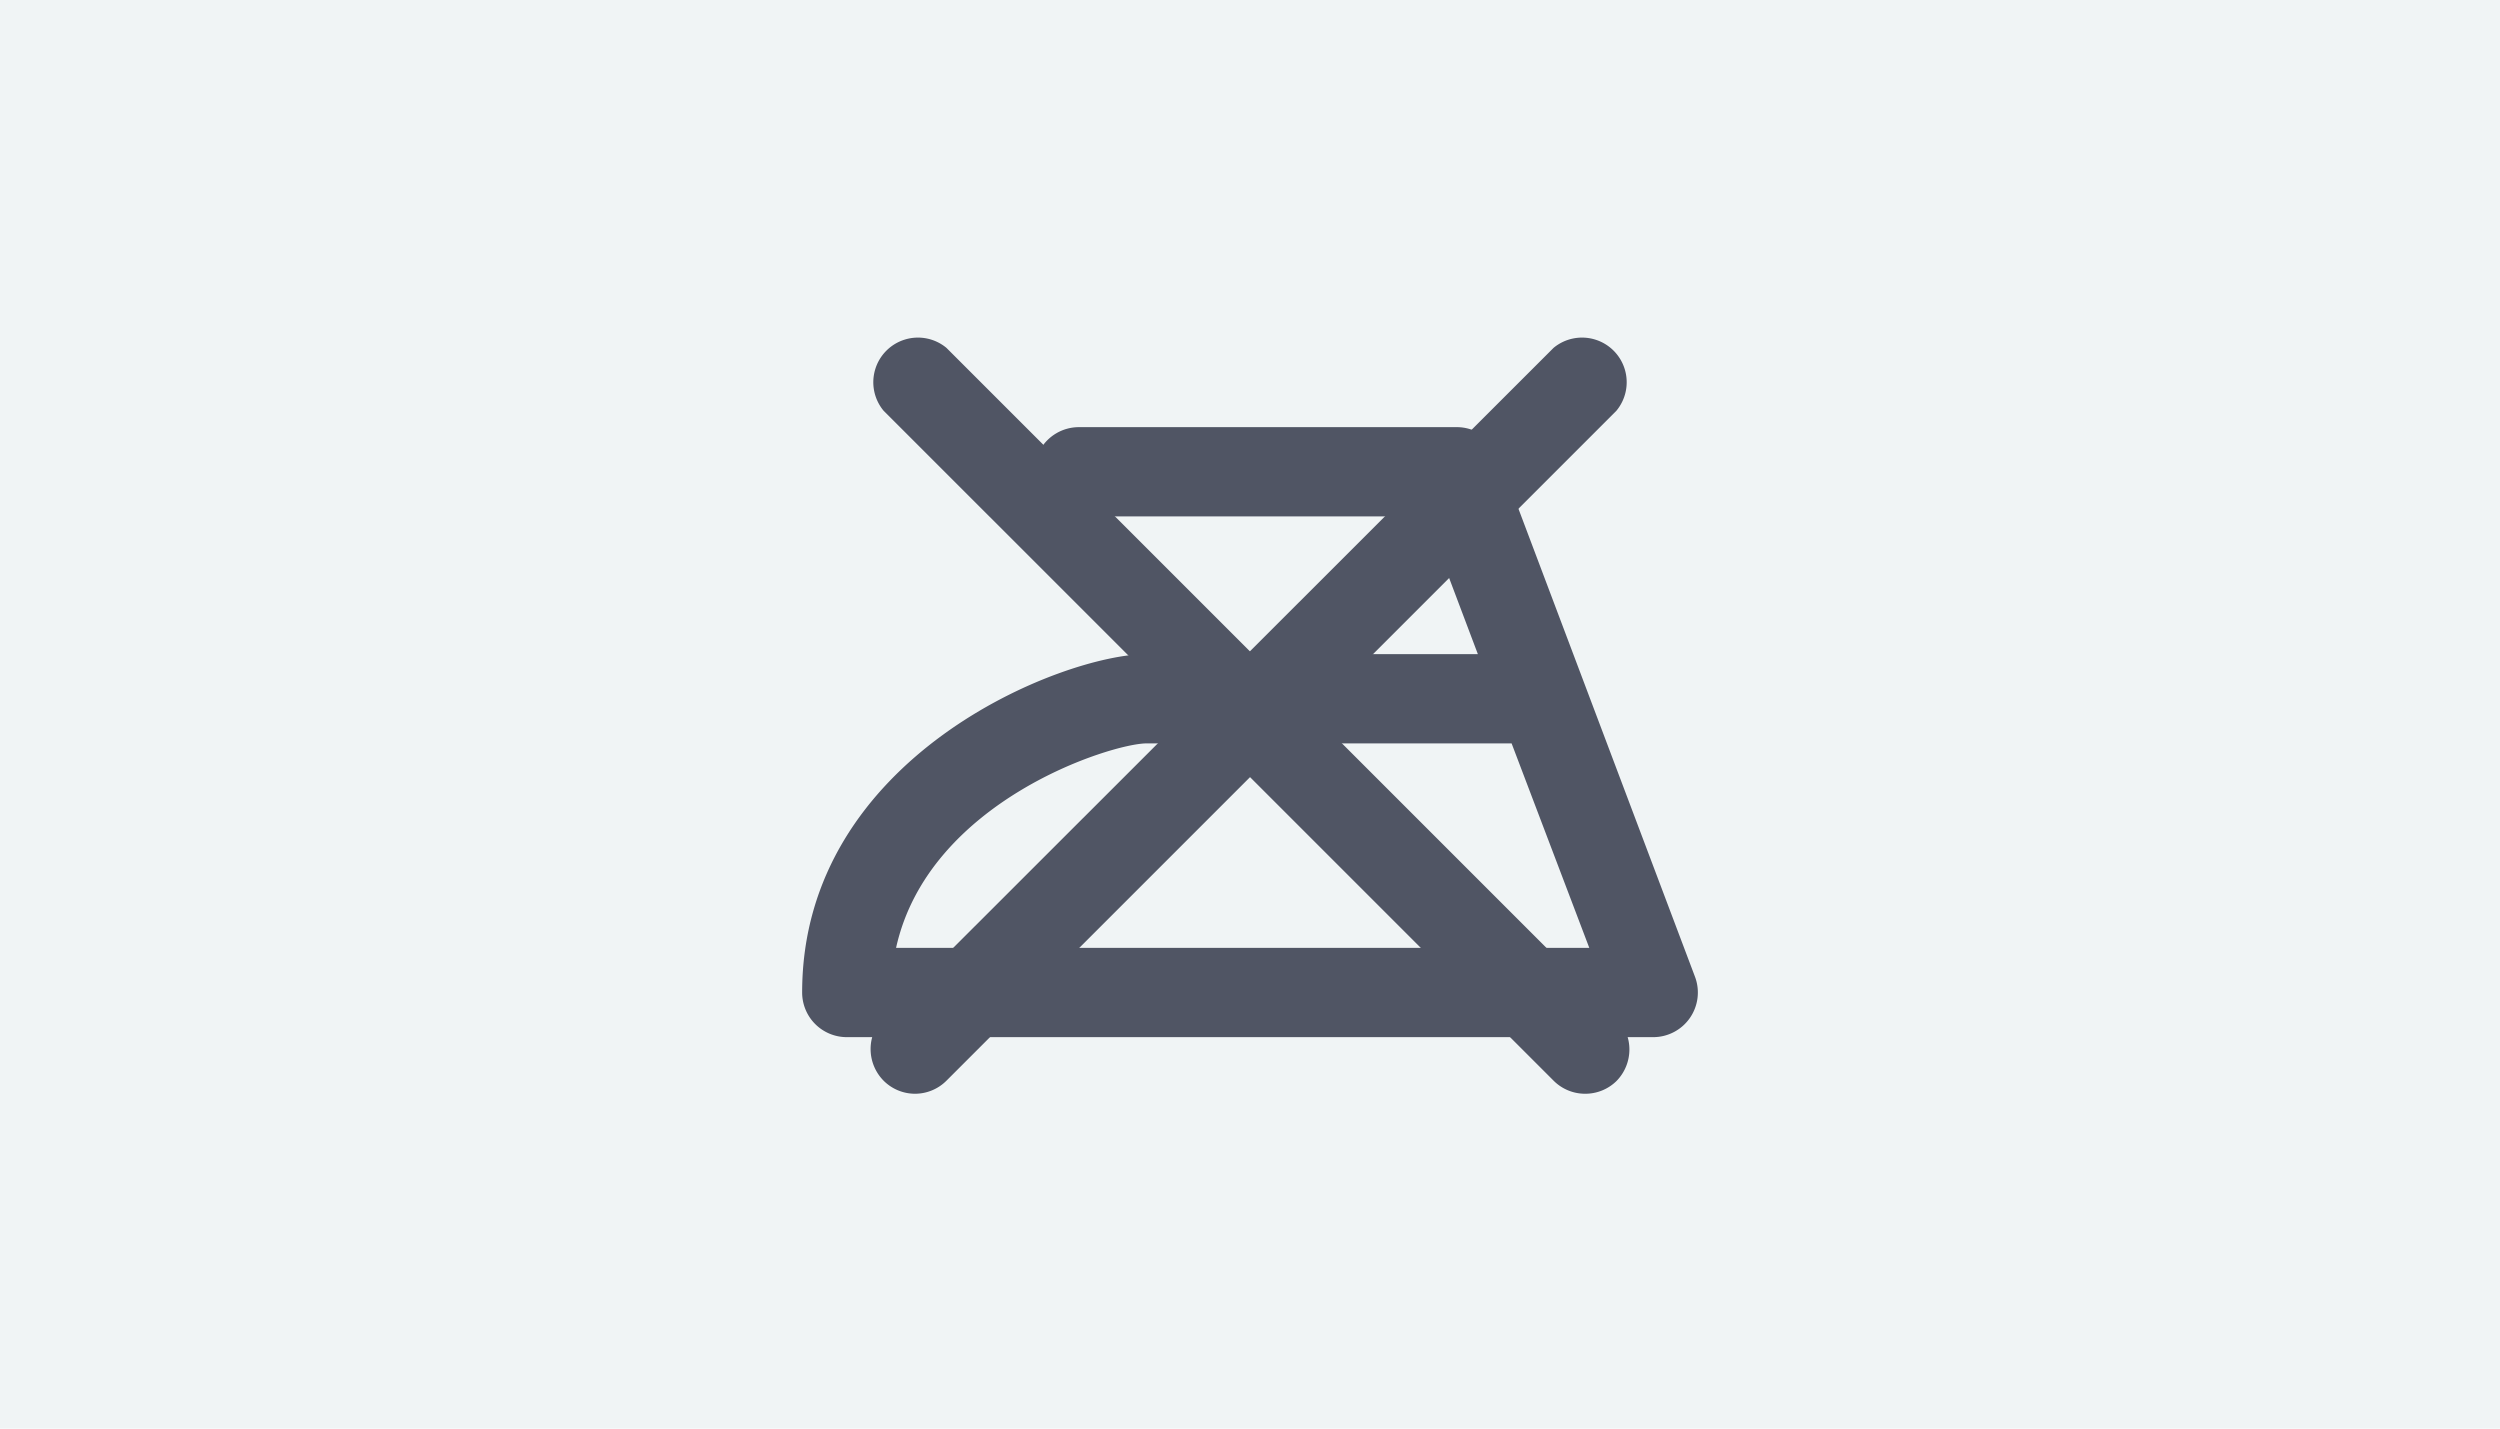 <svg xmlns="http://www.w3.org/2000/svg" xmlns:xlink="http://www.w3.org/1999/xlink" width="210" height="120" viewBox="0 0 210 120">
  <defs>
    <clipPath id="clip-path">
      <rect id="長方形_7938" data-name="長方形 7938" width="90" height="90" transform="translate(220 3474)" fill="#505564"/>
    </clipPath>
  </defs>
  <g id="グループ_6368" data-name="グループ 6368" transform="translate(-160 -4443)">
    <rect id="img05" width="210" height="120" transform="translate(160 4443)" fill="#f0f4f5"/>
    <g id="マスクグループ_625" data-name="マスクグループ 625" transform="translate(0 984)" clip-path="url(#clip-path)">
      <g id="レイヤー" transform="translate(220 3474)">
        <path id="パス_2175" data-name="パス 2175" d="M78.87,72.12H11.13a3.75,3.75,0,0,1-3.75-3.75c0-19.875,21.96-28.425,28.935-28.425H64.14L59.775,28.38H30.63a3.75,3.75,0,0,1,0-7.5H62.37a3.75,3.75,0,0,1,3.51,2.43l16.5,43.74a3.75,3.75,0,0,1-3.51,5.07Zm-63.6-7.5H73.5L66.975,47.445H36.315C33.4,47.445,18,52.26,15.27,64.62Z" fill="#505564"/>
        <rect id="長方形_7956" data-name="長方形 7956" width="90" height="90" fill="none"/>
        <path id="パス_2176" data-name="パス 2176" d="M73.125,76.875a3.735,3.735,0,0,1-2.625-1.1L14.22,19.5a3.75,3.75,0,0,1,5.28-5.28L75.78,70.5a3.78,3.78,0,0,1,0,5.31A3.735,3.735,0,0,1,73.125,76.875Z" fill="#505564"/>
        <path id="パス_2177" data-name="パス 2177" d="M16.875,76.875a3.735,3.735,0,0,1-2.655-1.1,3.78,3.78,0,0,1,0-5.31L70.5,14.22a3.75,3.75,0,0,1,5.28,5.28L19.5,75.78a3.735,3.735,0,0,1-2.625,1.095Z" fill="#505564"/>
      </g>
    </g>
  </g>
</svg>
